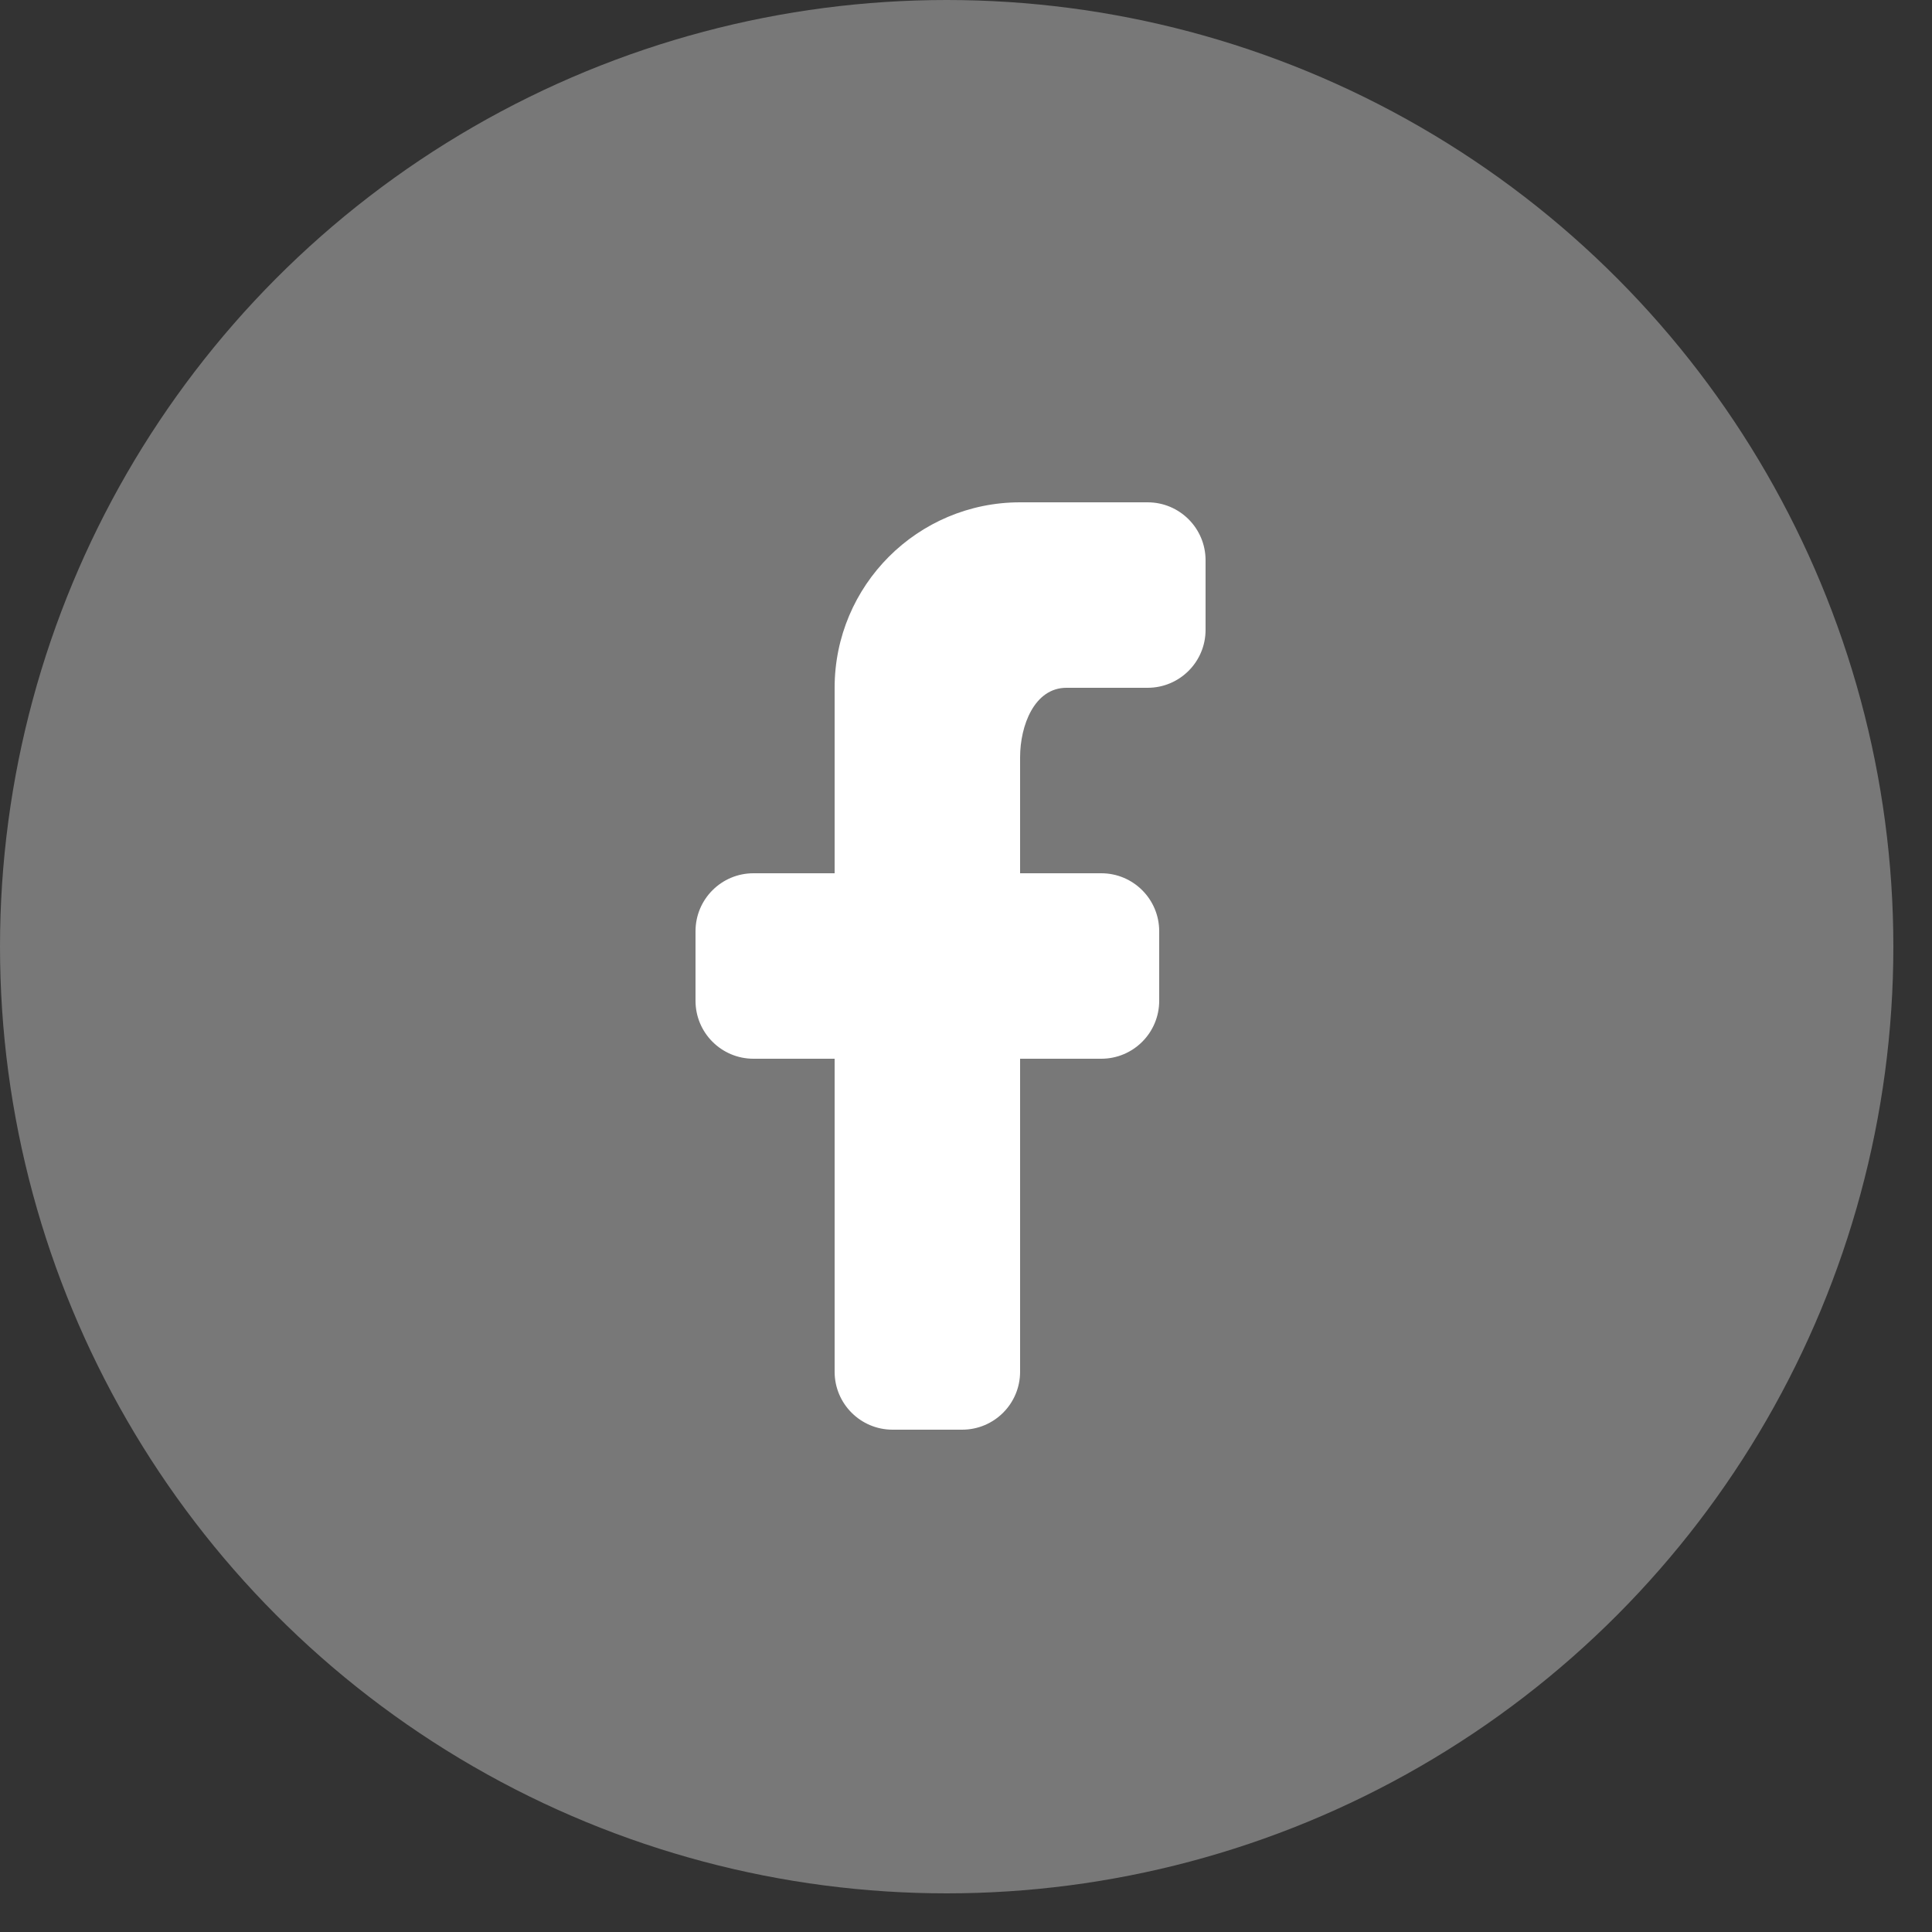 <?xml version="1.0" encoding="UTF-8"?>
<svg width="45px" height="45px" viewBox="0 0 45 45" version="1.1" xmlns="http://www.w3.org/2000/svg" xmlns:xlink="http://www.w3.org/1999/xlink">
    <rect x="0" y="0" width="45" height="45" fill="#333333" stroke="none"/>
    <title>Group 9</title>
    <defs>
        <path d="M28.08,13.05 L28.08,14.67 C28.08,15.416 27.476,16.02 26.73,16.02 L24.84,16.02 L24.84,16.02 C24.095,16.02 23.76,16.895 23.76,17.64 L23.76,20.34 L25.65,20.34 C26.396,20.34 27,20.944 27,21.69 L27,23.31 C27,24.056 26.396,24.66 25.65,24.66 L23.76,24.66 L23.76,24.66 L23.76,31.95 C23.76,32.696 23.156,33.3 22.41,33.3 L20.79,33.3 C20.044,33.3 19.44,32.696 19.44,31.95 L19.44,24.66 L19.44,24.66 L17.55,24.66 C16.804,24.66 16.2,24.056 16.2,23.31 L16.2,21.69 C16.2,20.944 16.804,20.34 17.55,20.34 L19.44,20.34 L19.44,20.34 L19.44,16.02 C19.44,13.634 21.374,11.7 23.76,11.7 L26.73,11.7 C27.476,11.7 28.08,12.304 28.08,13.05 Z" id="path-1"></path>
    </defs>
    <g id="Page-1" stroke="none" stroke-width="1" fill="none" fill-rule="evenodd">
        <g id="5-3-21-home_v11" transform="translate(-1151, -5204)">
            <g id="Group-35" transform="translate(0, 5065)">
                <g id="Group-32" transform="translate(1151, 90)">
                    <g id="Group-9" transform="translate(0, 49)">
                        <circle id="Oval" fill="#D8D8D8" opacity="0.419" cx="22.05" cy="22.05" r="22.05"></circle>
                        <mask id="mask-2" fill="white">
                            <use xlink:href="#path-1"></use>
                        </mask>
                        <use id="icon/social/facebook_24px" fill="#FFFFFF" fill-rule="nonzero" xlink:href="#path-1"></use>
                    </g>
                </g>
            </g>
        </g>
    </g>
</svg>